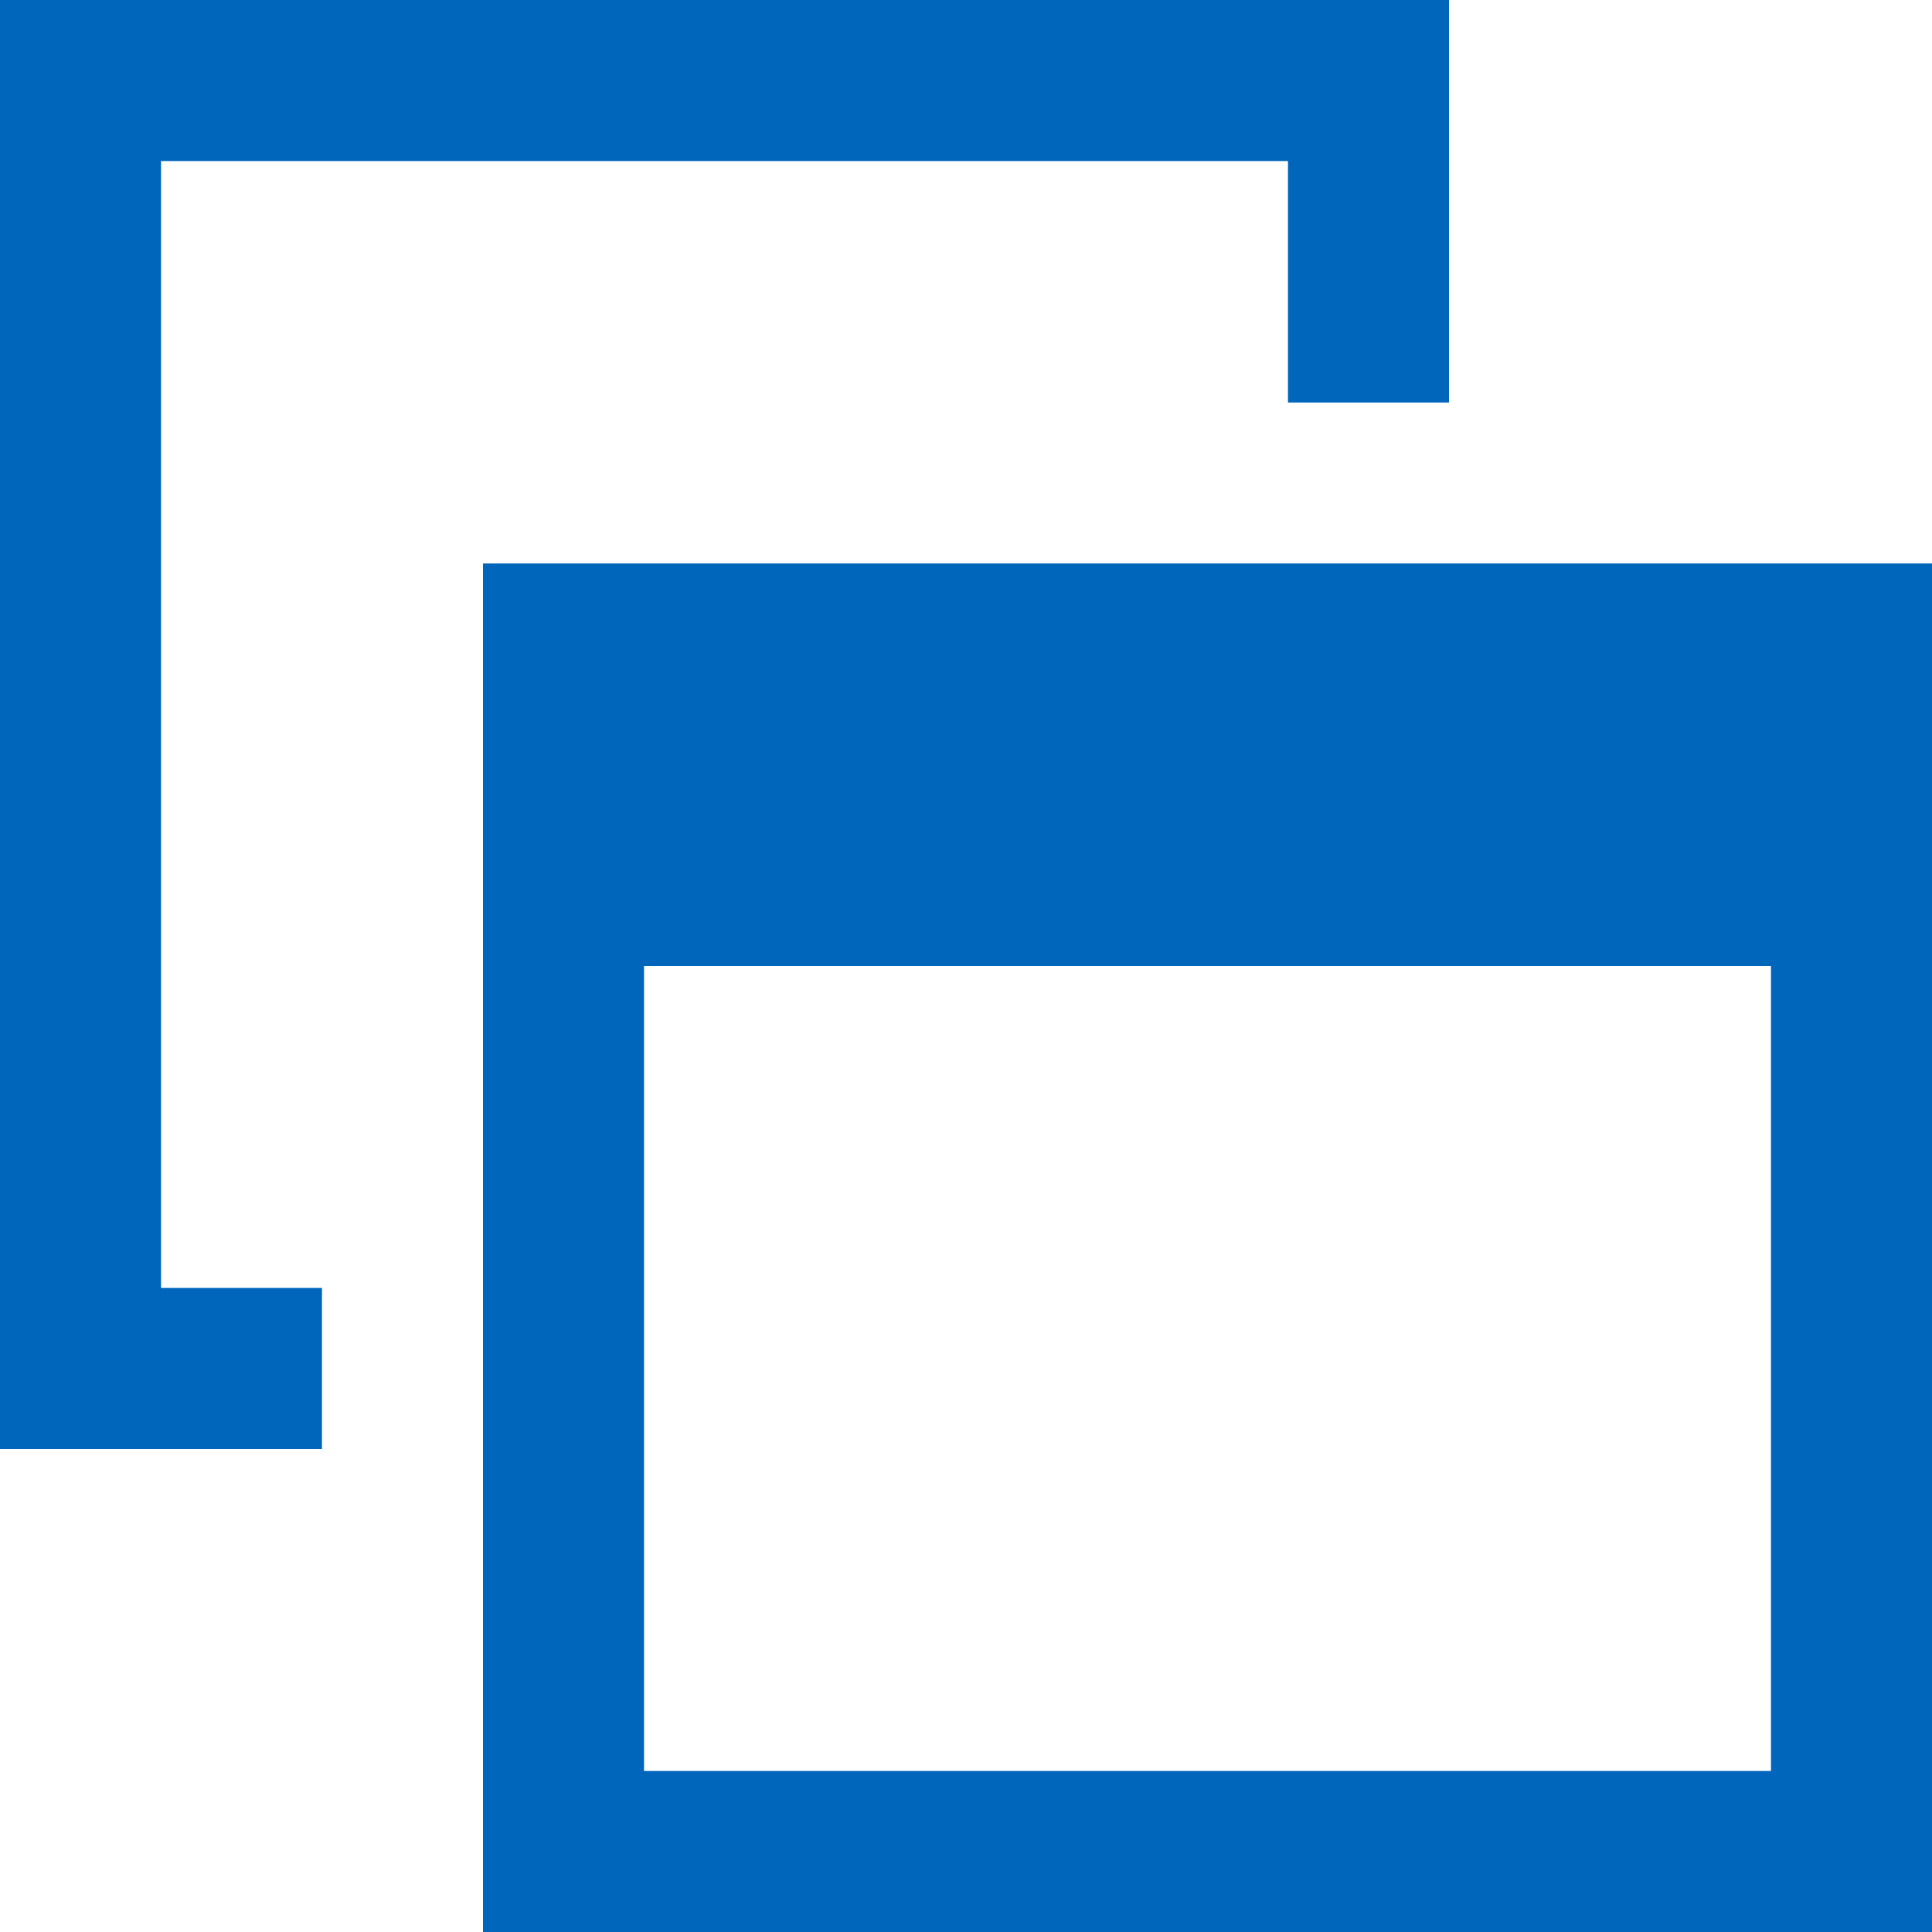 <svg width="23" height="23" fill="none" xmlns="http://www.w3.org/2000/svg"><path d="M5.75 6.708V23H23V6.708H5.75zm15.333 14.375H7.667V11.5h13.416v9.583z" fill="#06B"/><path d="M1.917 12.458V1.917h13.416v2.875h1.917V0H0v17.25h3.833v-1.917H1.917v-2.875z" fill="#06B"/></svg>